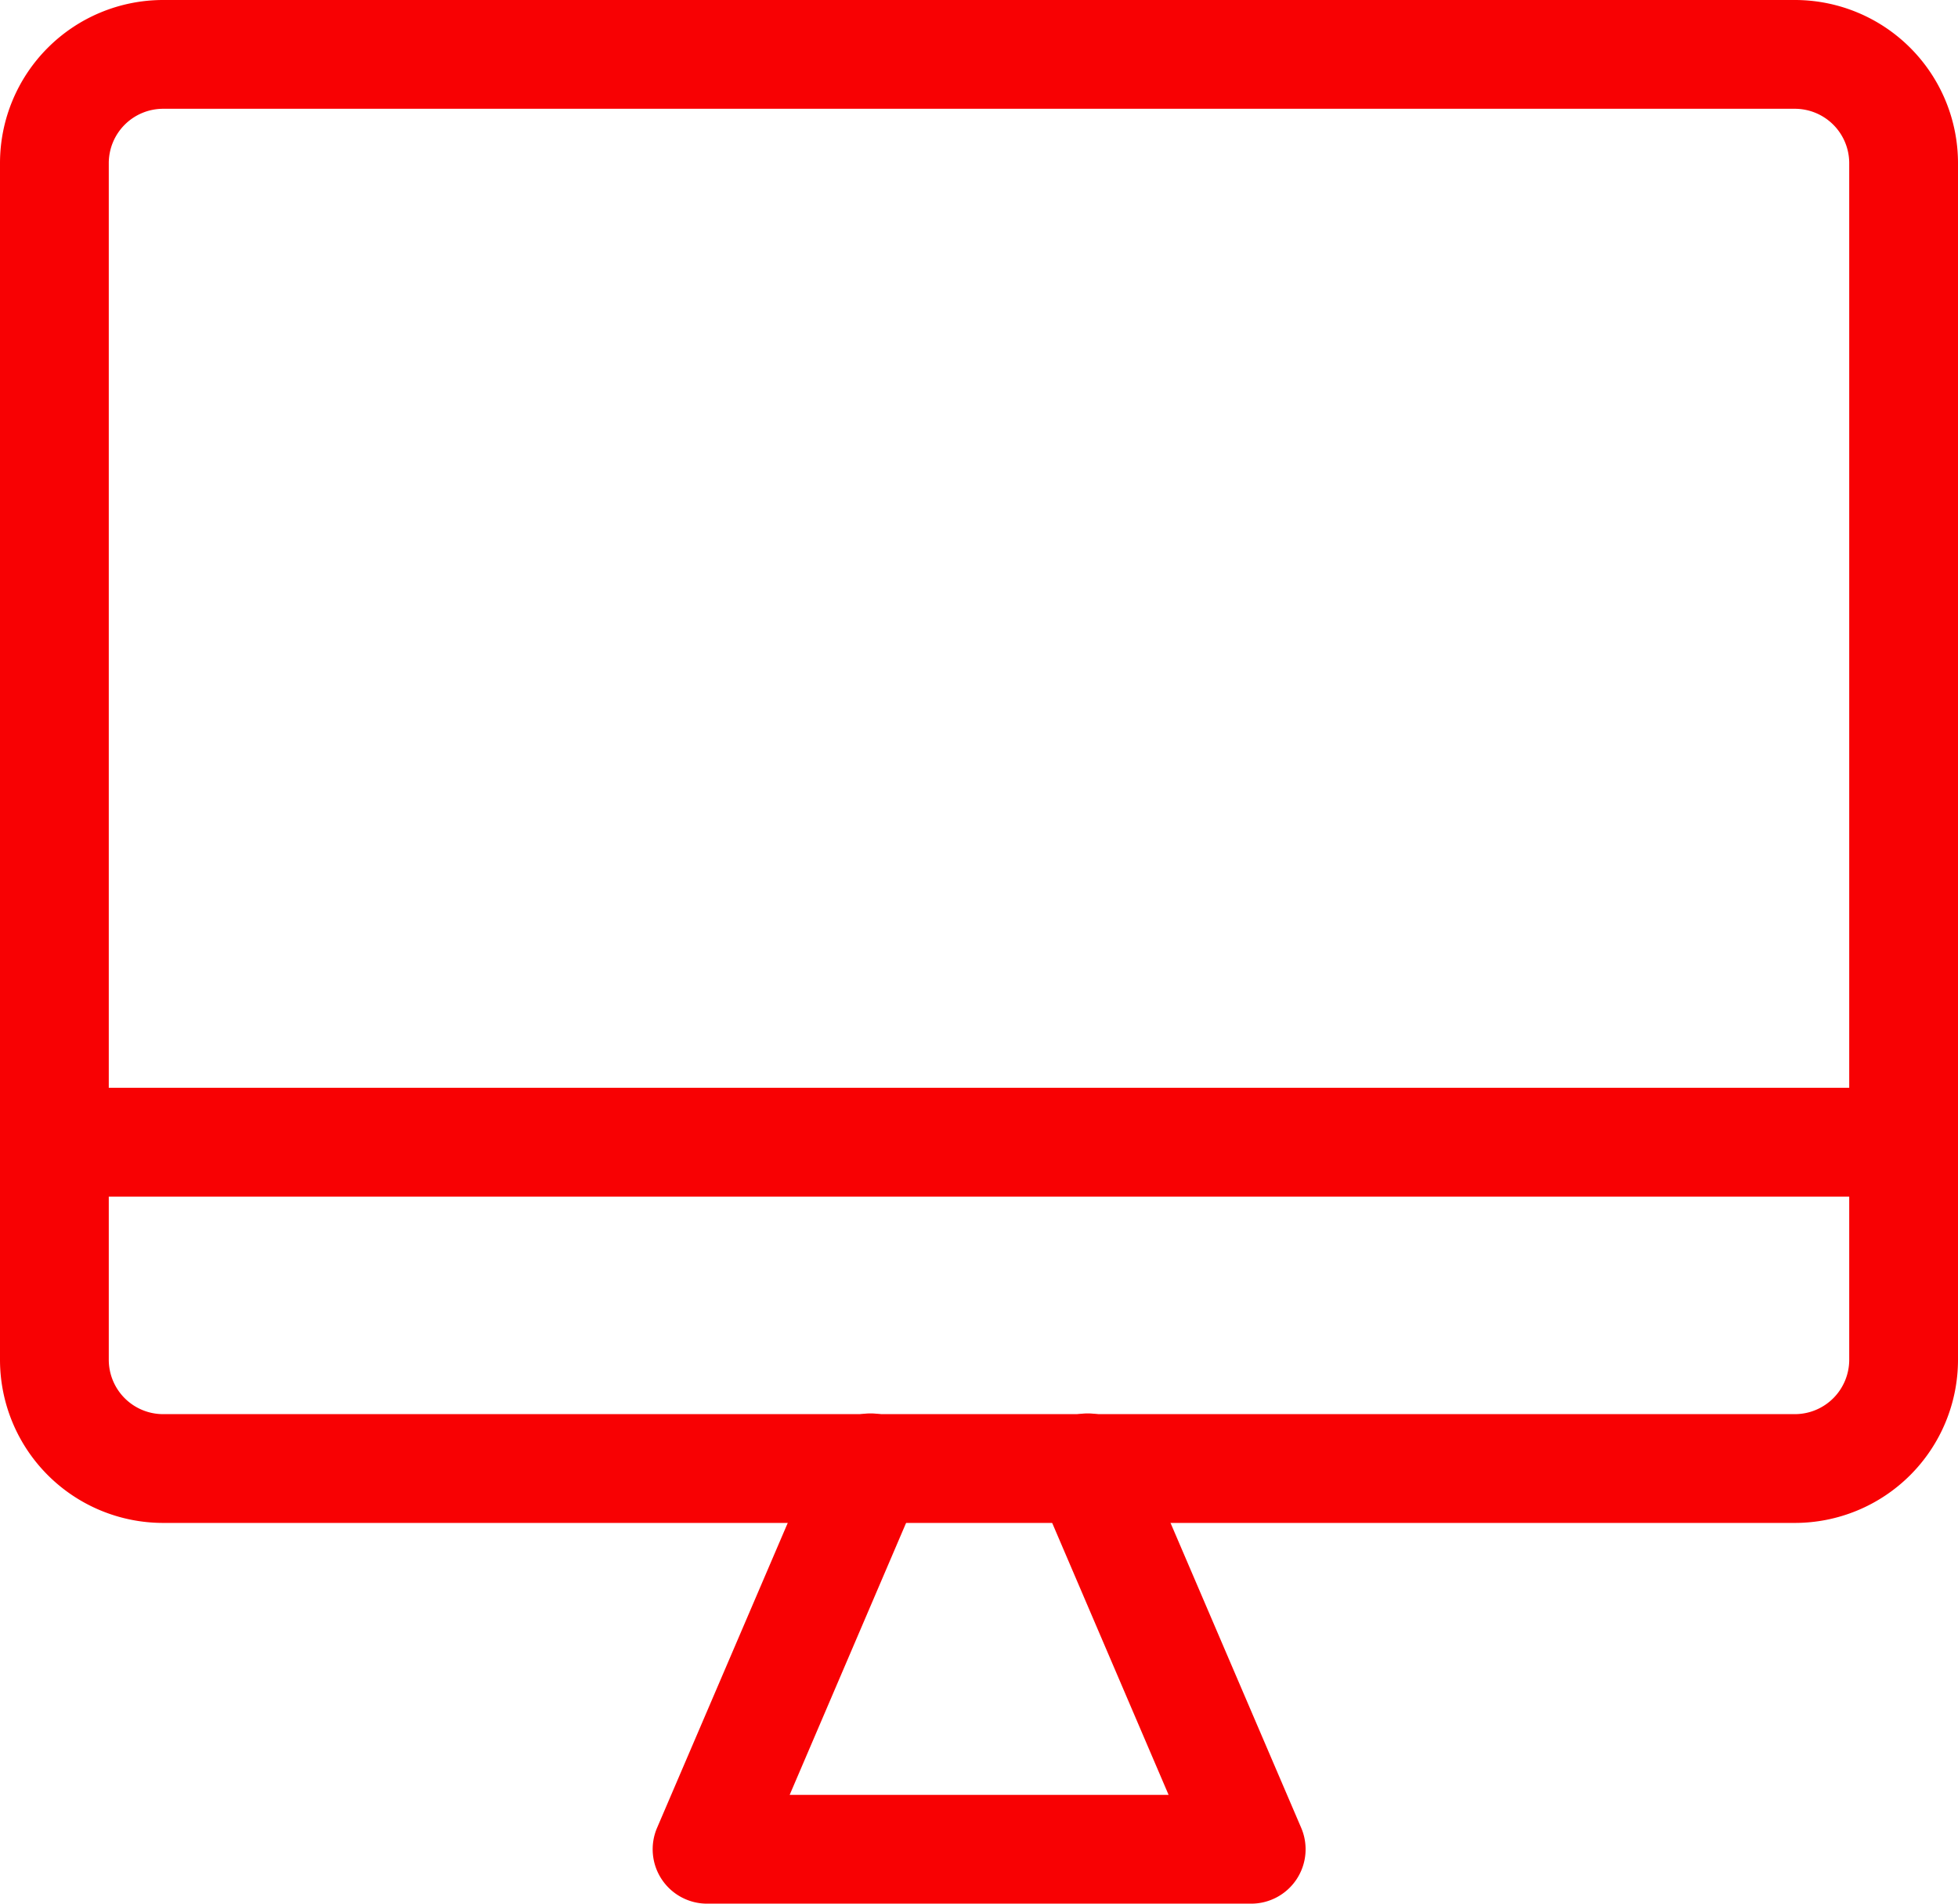 <svg xmlns="http://www.w3.org/2000/svg" width="36" height="35" viewBox="0 0 36 35"><g transform="translate(-6 -6.5)"><path d="M29,41.5H19a1,1,0,0,1-.919-1.394l3-7a1,1,0,1,1,1.838.788l-2.4,5.606h6.967l-2.4-5.606a1,1,0,1,1,1.838-.788l3,7A1,1,0,0,1,29,41.5Z" fill="#f80103"/><path d="M2-1H32a3,3,0,0,1,3,3V24a3,3,0,0,1-3,3H2a3,3,0,0,1-3-3V2A3,3,0,0,1,2-1ZM32,25a1,1,0,0,0,1-1V2a1,1,0,0,0-1-1H2A1,1,0,0,0,1,2V24a1,1,0,0,0,1,1Z" transform="translate(7 7.5)" fill="#f80103"/><path d="M34,1H0A1,1,0,0,1-1,0,1,1,0,0,1,0-1H34a1,1,0,0,1,1,1A1,1,0,0,1,34,1Z" transform="translate(7 27.5)" fill="#f80103"/></g></svg>